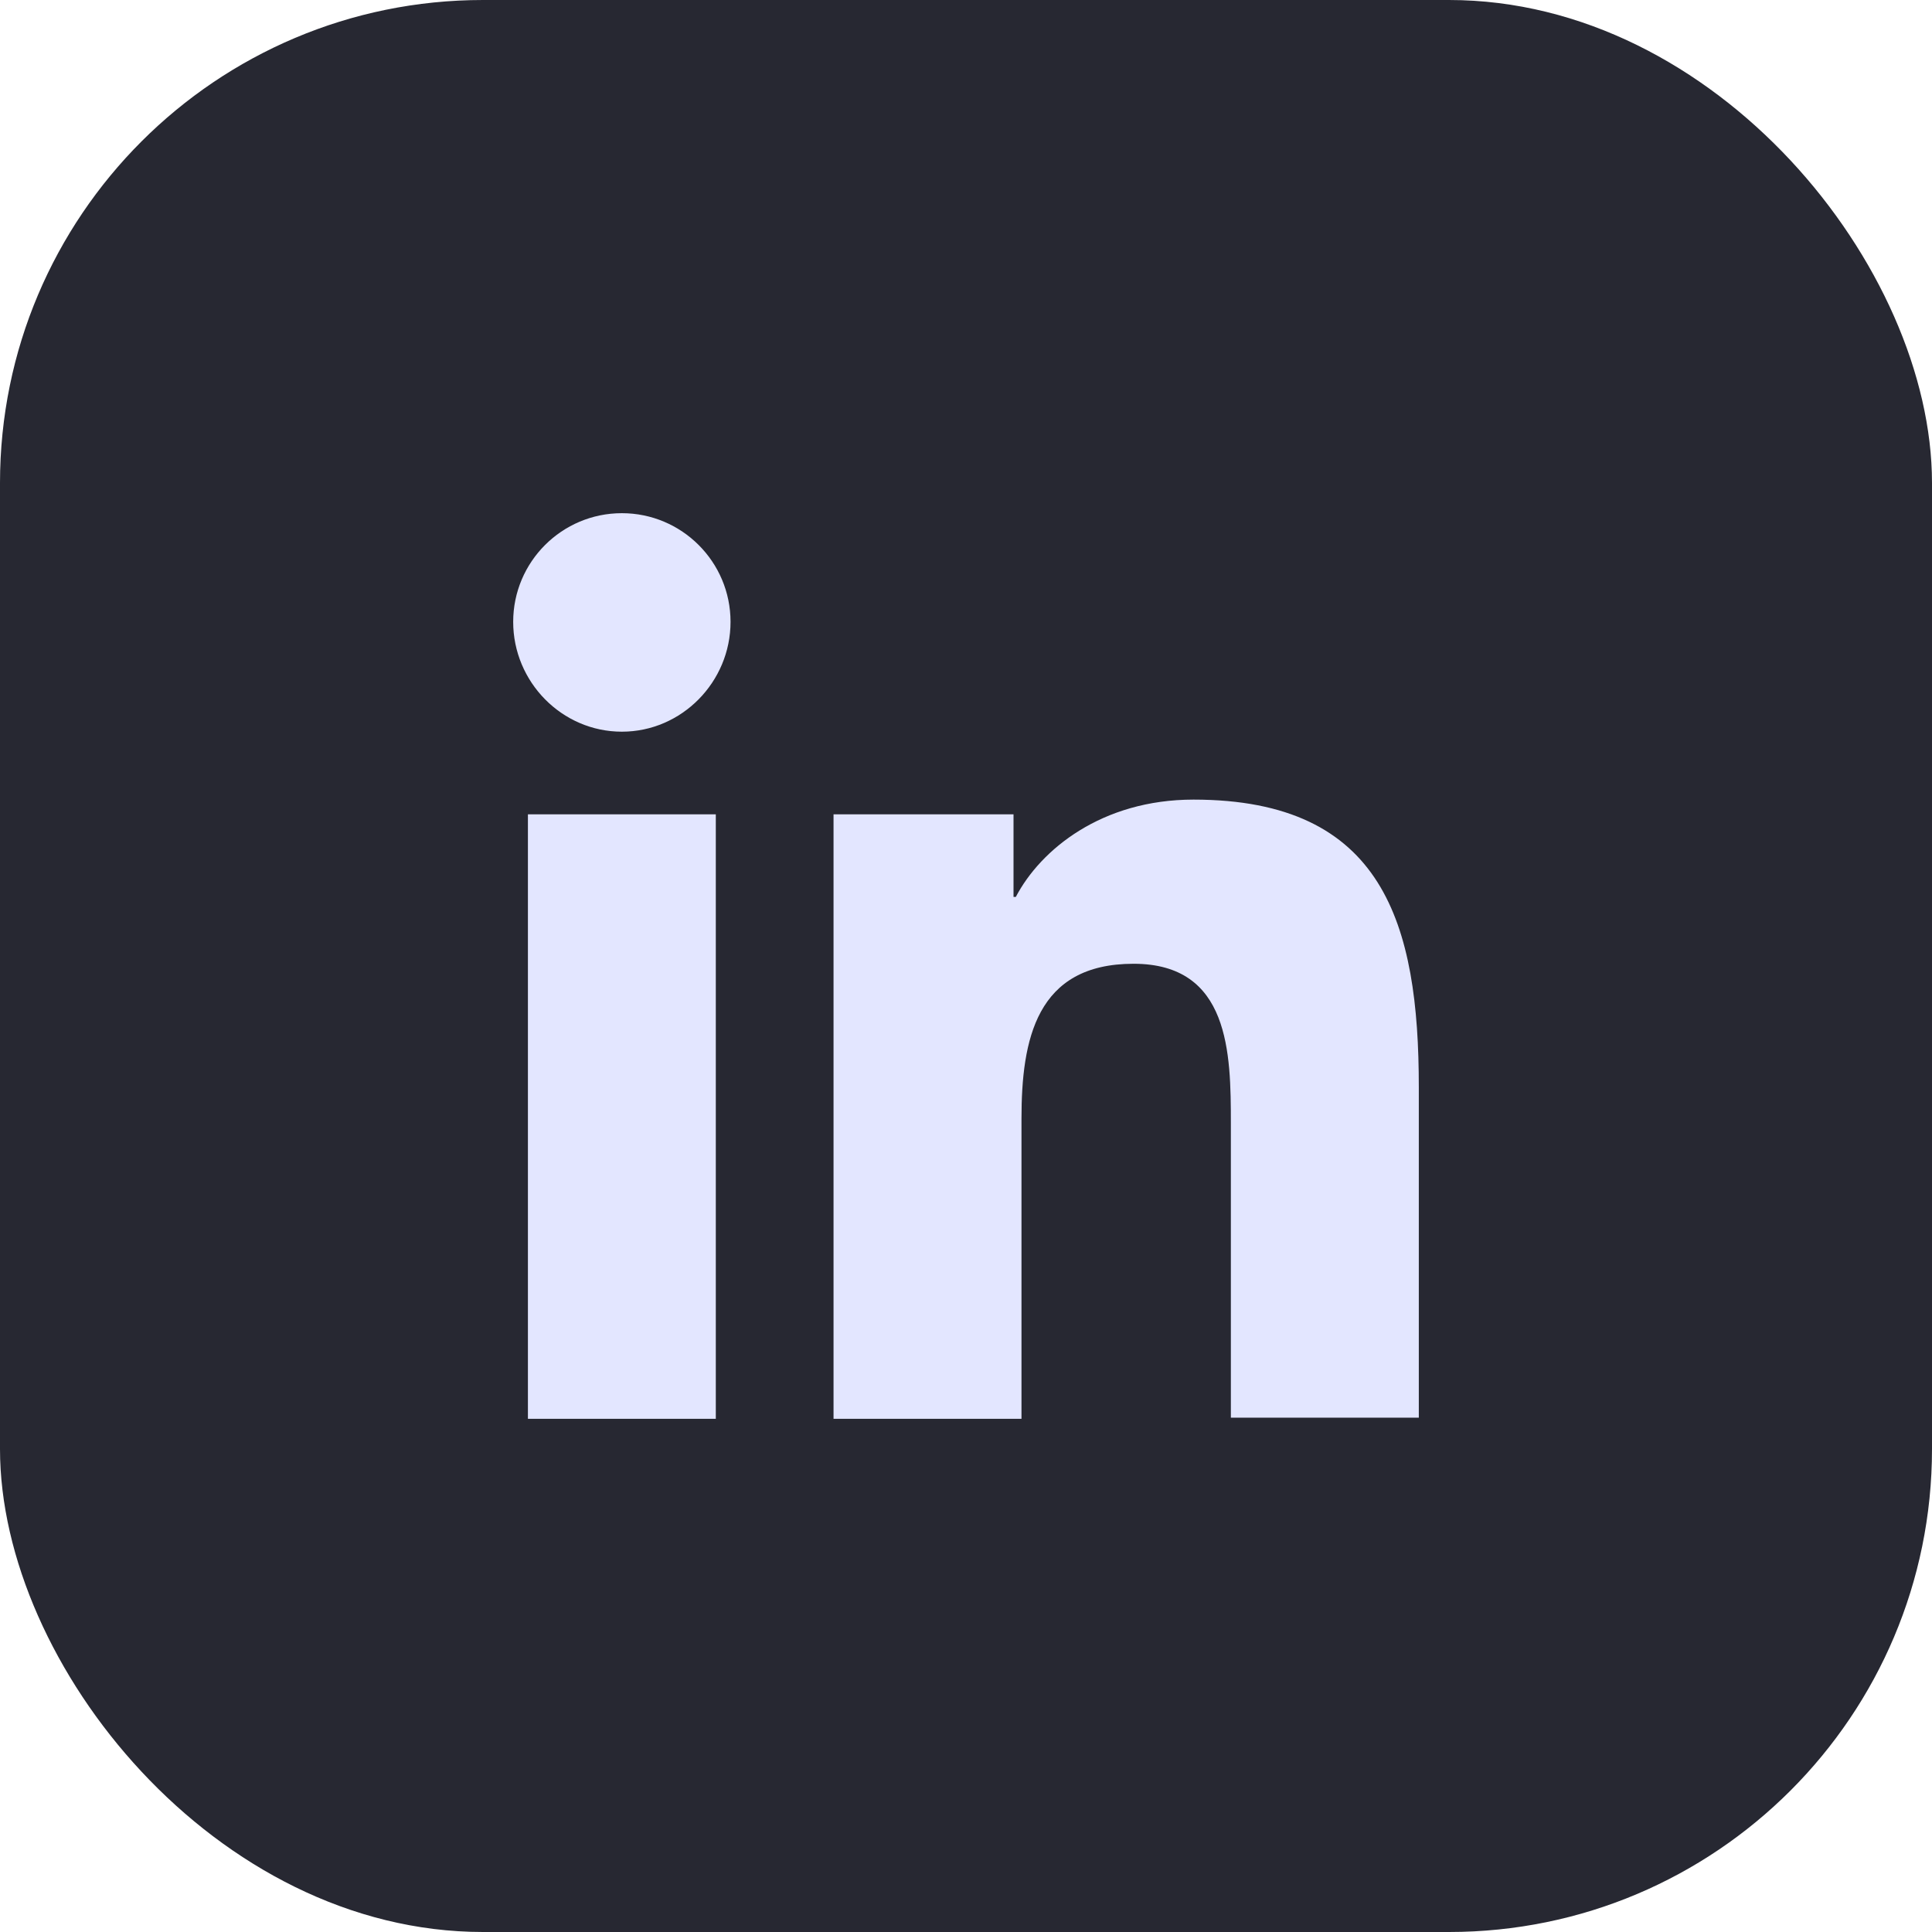<svg width="32" height="32" viewBox="0 0 32 32" fill="none" xmlns="http://www.w3.org/2000/svg">
<rect width="32" height="32" rx="8" fill="#272832"/>
<path d="M23.5 23.5V18.006C23.5 15.306 22.919 13.244 19.768 13.244C18.25 13.244 17.237 14.069 16.825 14.856H16.787V13.488H13.806V23.5H16.919V18.531C16.919 17.219 17.162 15.963 18.775 15.963C20.369 15.963 20.387 17.444 20.387 18.606V23.481H23.5V23.5ZM8.744 13.488H11.856V23.5H8.744V13.488ZM10.3 8.5C9.306 8.5 8.5 9.306 8.5 10.3C8.5 11.294 9.306 12.119 10.3 12.119C11.293 12.119 12.1 11.294 12.1 10.3C12.1 9.306 11.293 8.5 10.3 8.5Z" fill="#E3E6FF"/>
</svg>
